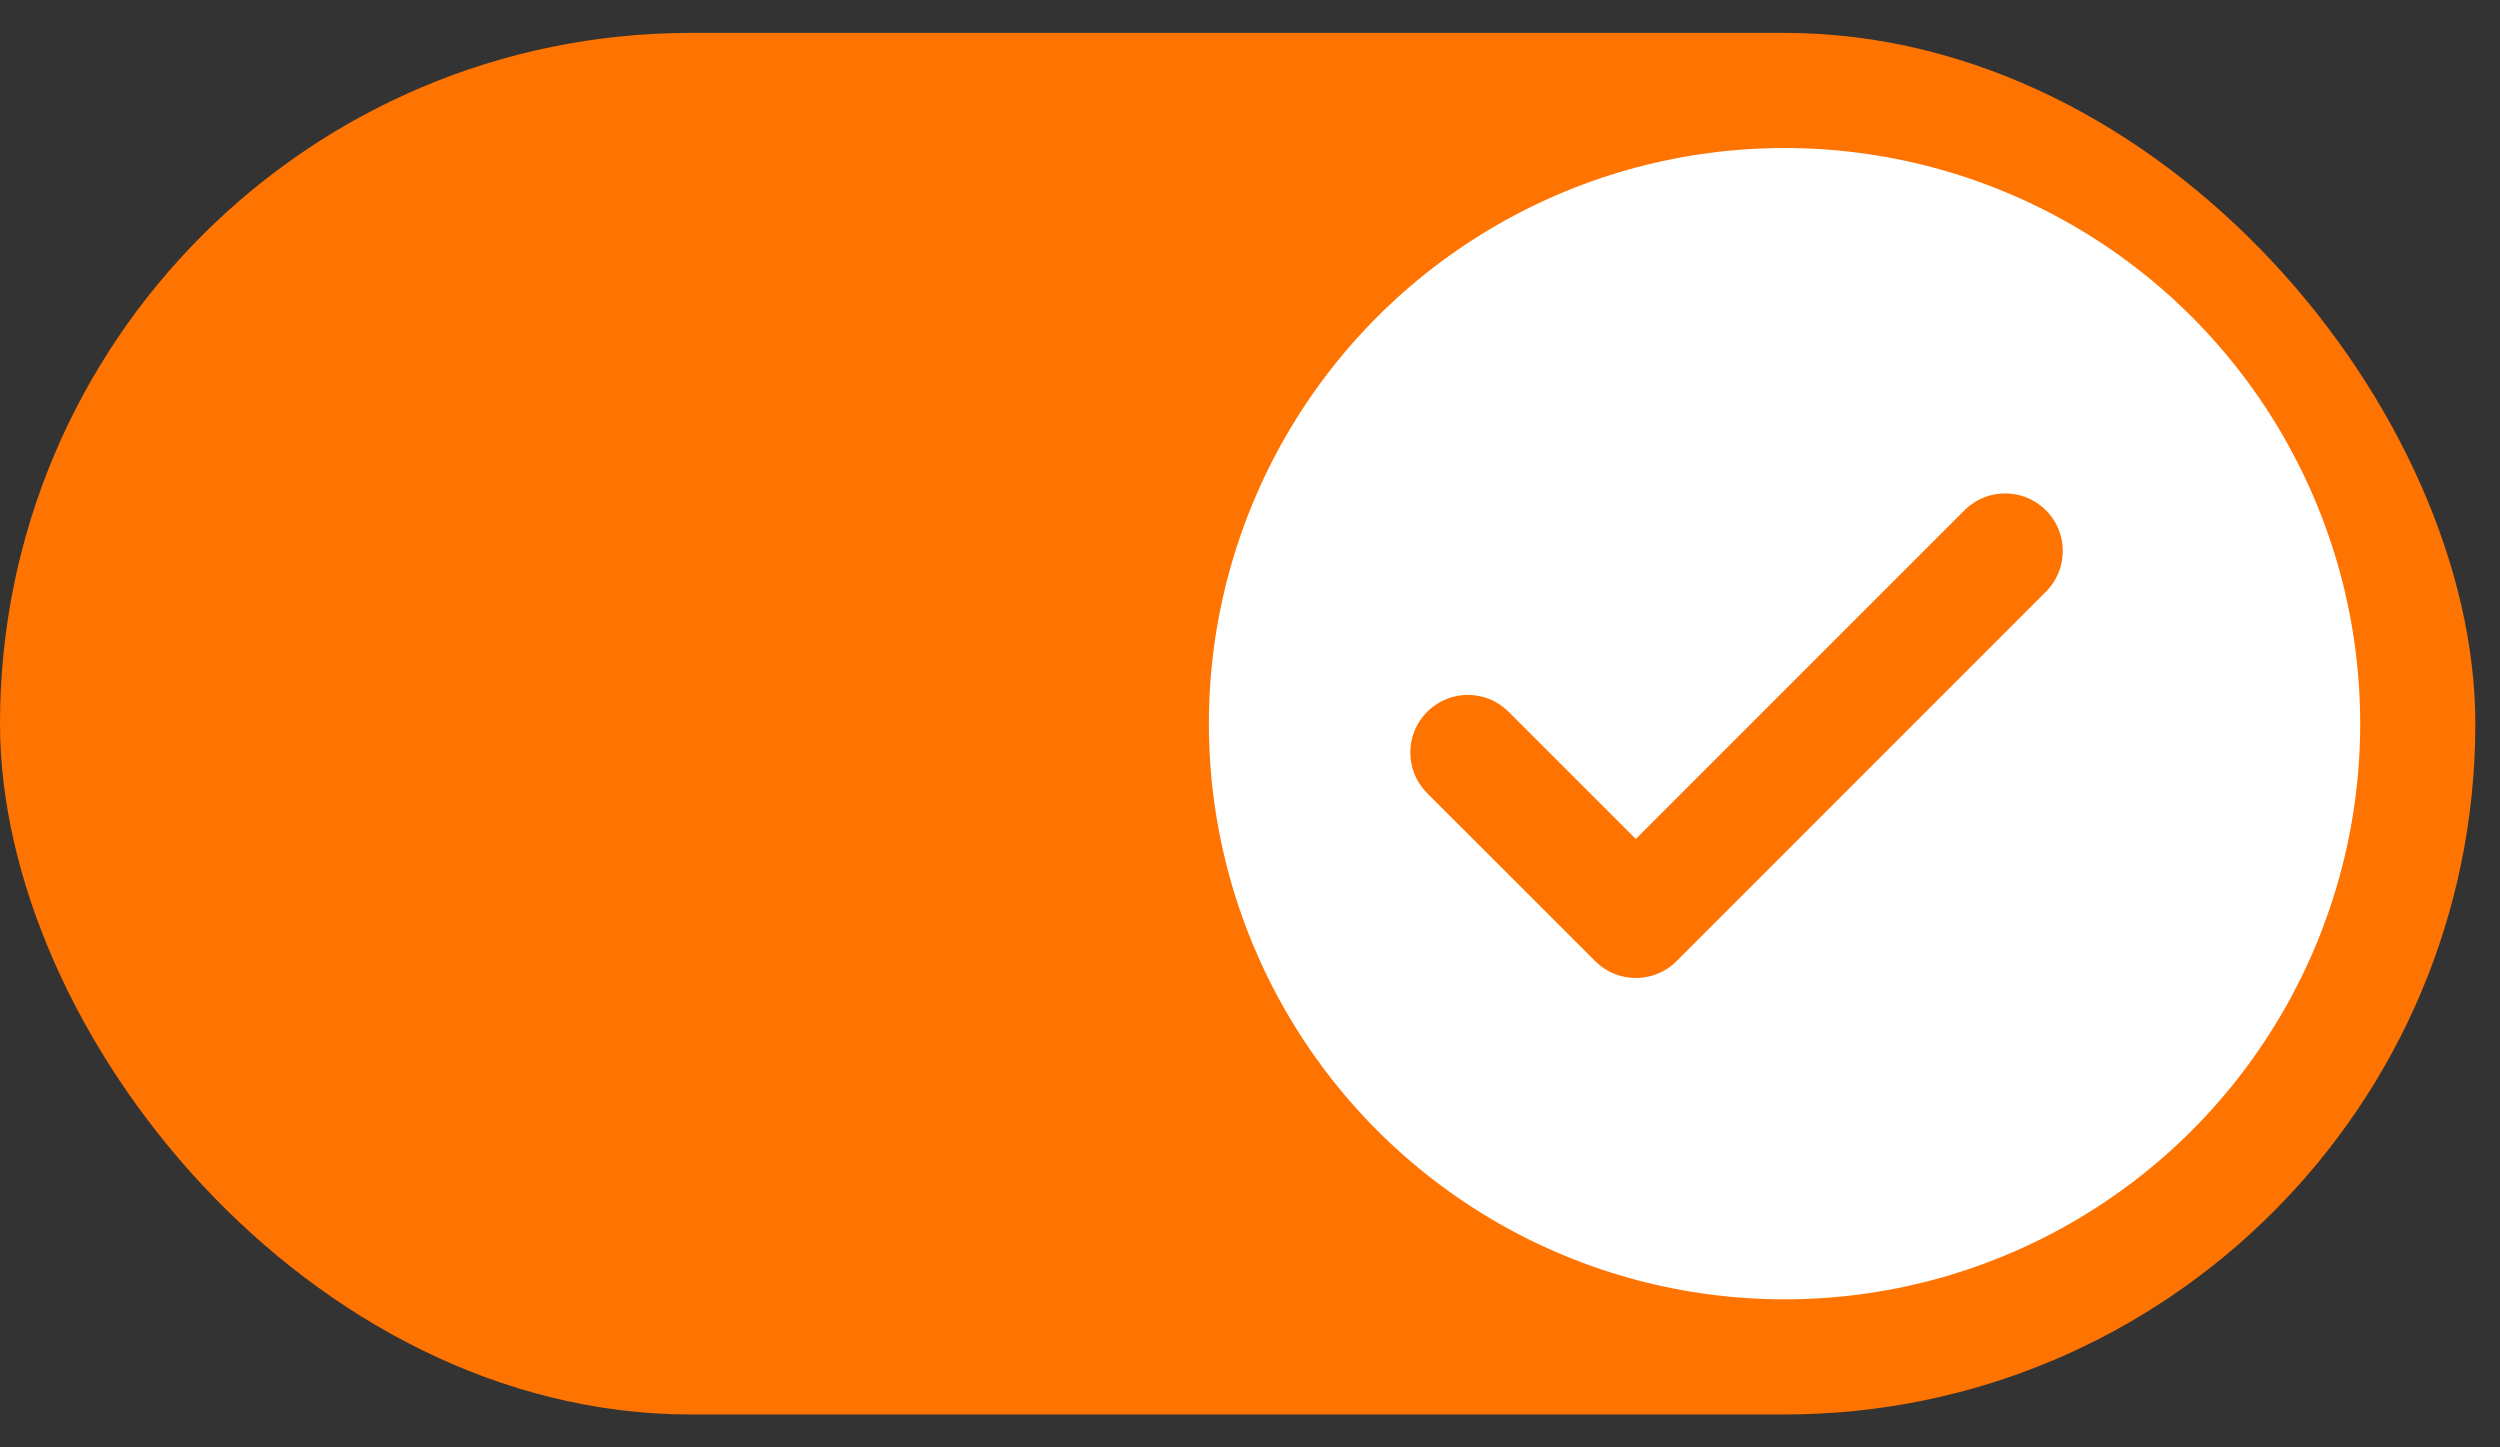 <svg width="38" height="22" viewBox="0 0 38 22" fill="none" xmlns="http://www.w3.org/2000/svg">
<rect x="0" y="0" width="38" height="22" fill="#333333" stroke="none"/>
<rect y="0.5" width="37.625" height="21" rx="10.5" fill="#FF7301"/>
<circle cx="27.125" cy="11" r="8.75" fill="white"/>
<path d="M30.479 8.375L24.865 13.99L22.312 11.438" stroke="#FF7301" stroke-width="1.75" stroke-linecap="round" stroke-linejoin="round"/>
</svg>
